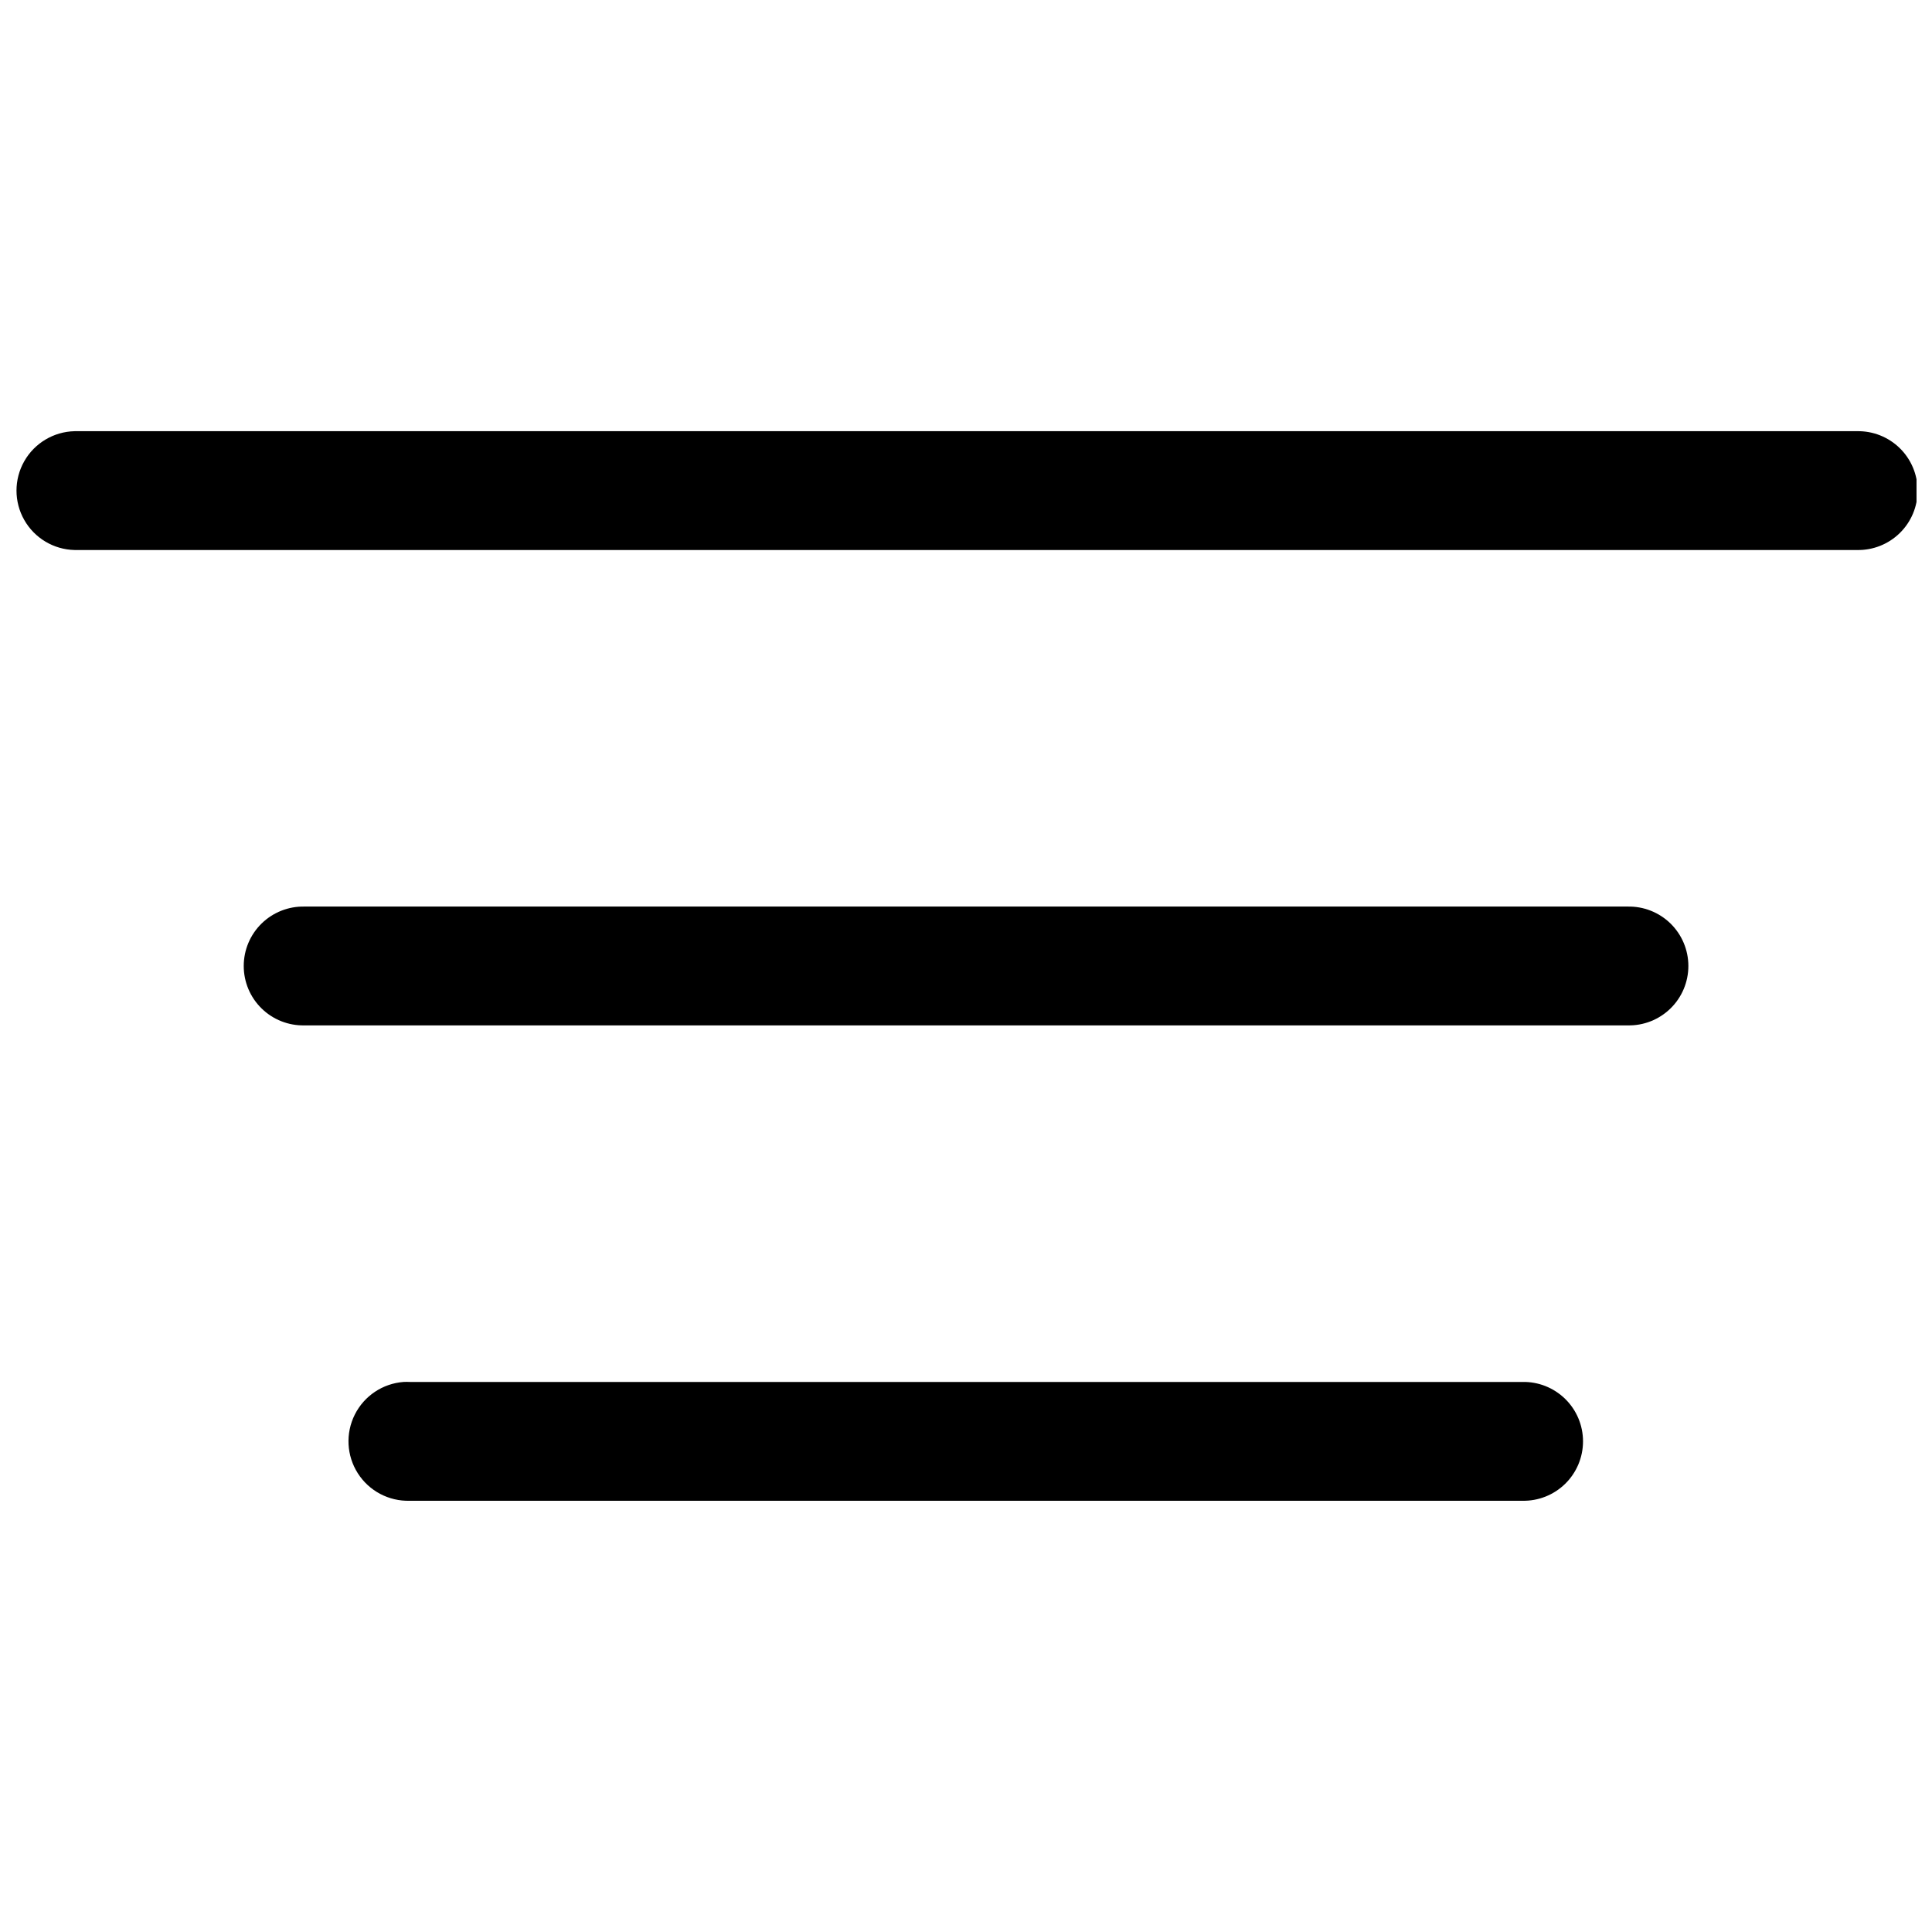 <?xml version="1.0" encoding="UTF-8"?>
<!-- Uploaded to: ICON Repo, www.iconrepo.com, Generator: ICON Repo Mixer Tools -->
<svg width="800px" height="800px" version="1.1" viewBox="144 144 512 512" xmlns="http://www.w3.org/2000/svg">
 <defs>
  <clipPath id="a">
   <path d="m148.09 258h503.81v284h-503.81z"/>
  </clipPath>
 </defs>
 <g clip-path="url(#a)">
  <path d="m163.78 258.27c-5.547 0.121-10.617 3.148-13.355 7.969-2.738 4.824-2.738 10.73 0 15.551 2.738 4.824 7.809 7.852 13.355 7.969h472.32c4.234 0.094 8.328-1.523 11.355-4.488 3.027-2.961 4.731-7.019 4.731-11.254s-1.703-8.293-4.731-11.254c-3.027-2.965-7.121-4.582-11.355-4.492zm60.914 125.98c-4.234-0.094-8.332 1.523-11.363 4.484-3.031 2.965-4.738 7.023-4.738 11.262s1.707 8.297 4.738 11.258c3.031 2.965 7.129 4.578 11.363 4.484h350.64c4.238 0.094 8.332-1.52 11.363-4.484 3.031-2.961 4.738-7.019 4.738-11.258s-1.707-8.297-4.738-11.262c-3.031-2.961-7.125-4.578-11.363-4.484zm26.262 125.98c-5.535 0.41-10.449 3.699-12.934 8.66-2.488 4.965-2.18 10.867 0.805 15.547 2.984 4.68 8.211 7.445 13.758 7.281h294.83c4.238 0.094 8.332-1.523 11.363-4.484 3.031-2.965 4.738-7.023 4.738-11.262s-1.707-8.297-4.738-11.258c-3.031-2.965-7.125-4.582-11.363-4.484h-294.83c-0.543-0.027-1.086-0.027-1.629 0z"/>
 </g>
</svg>